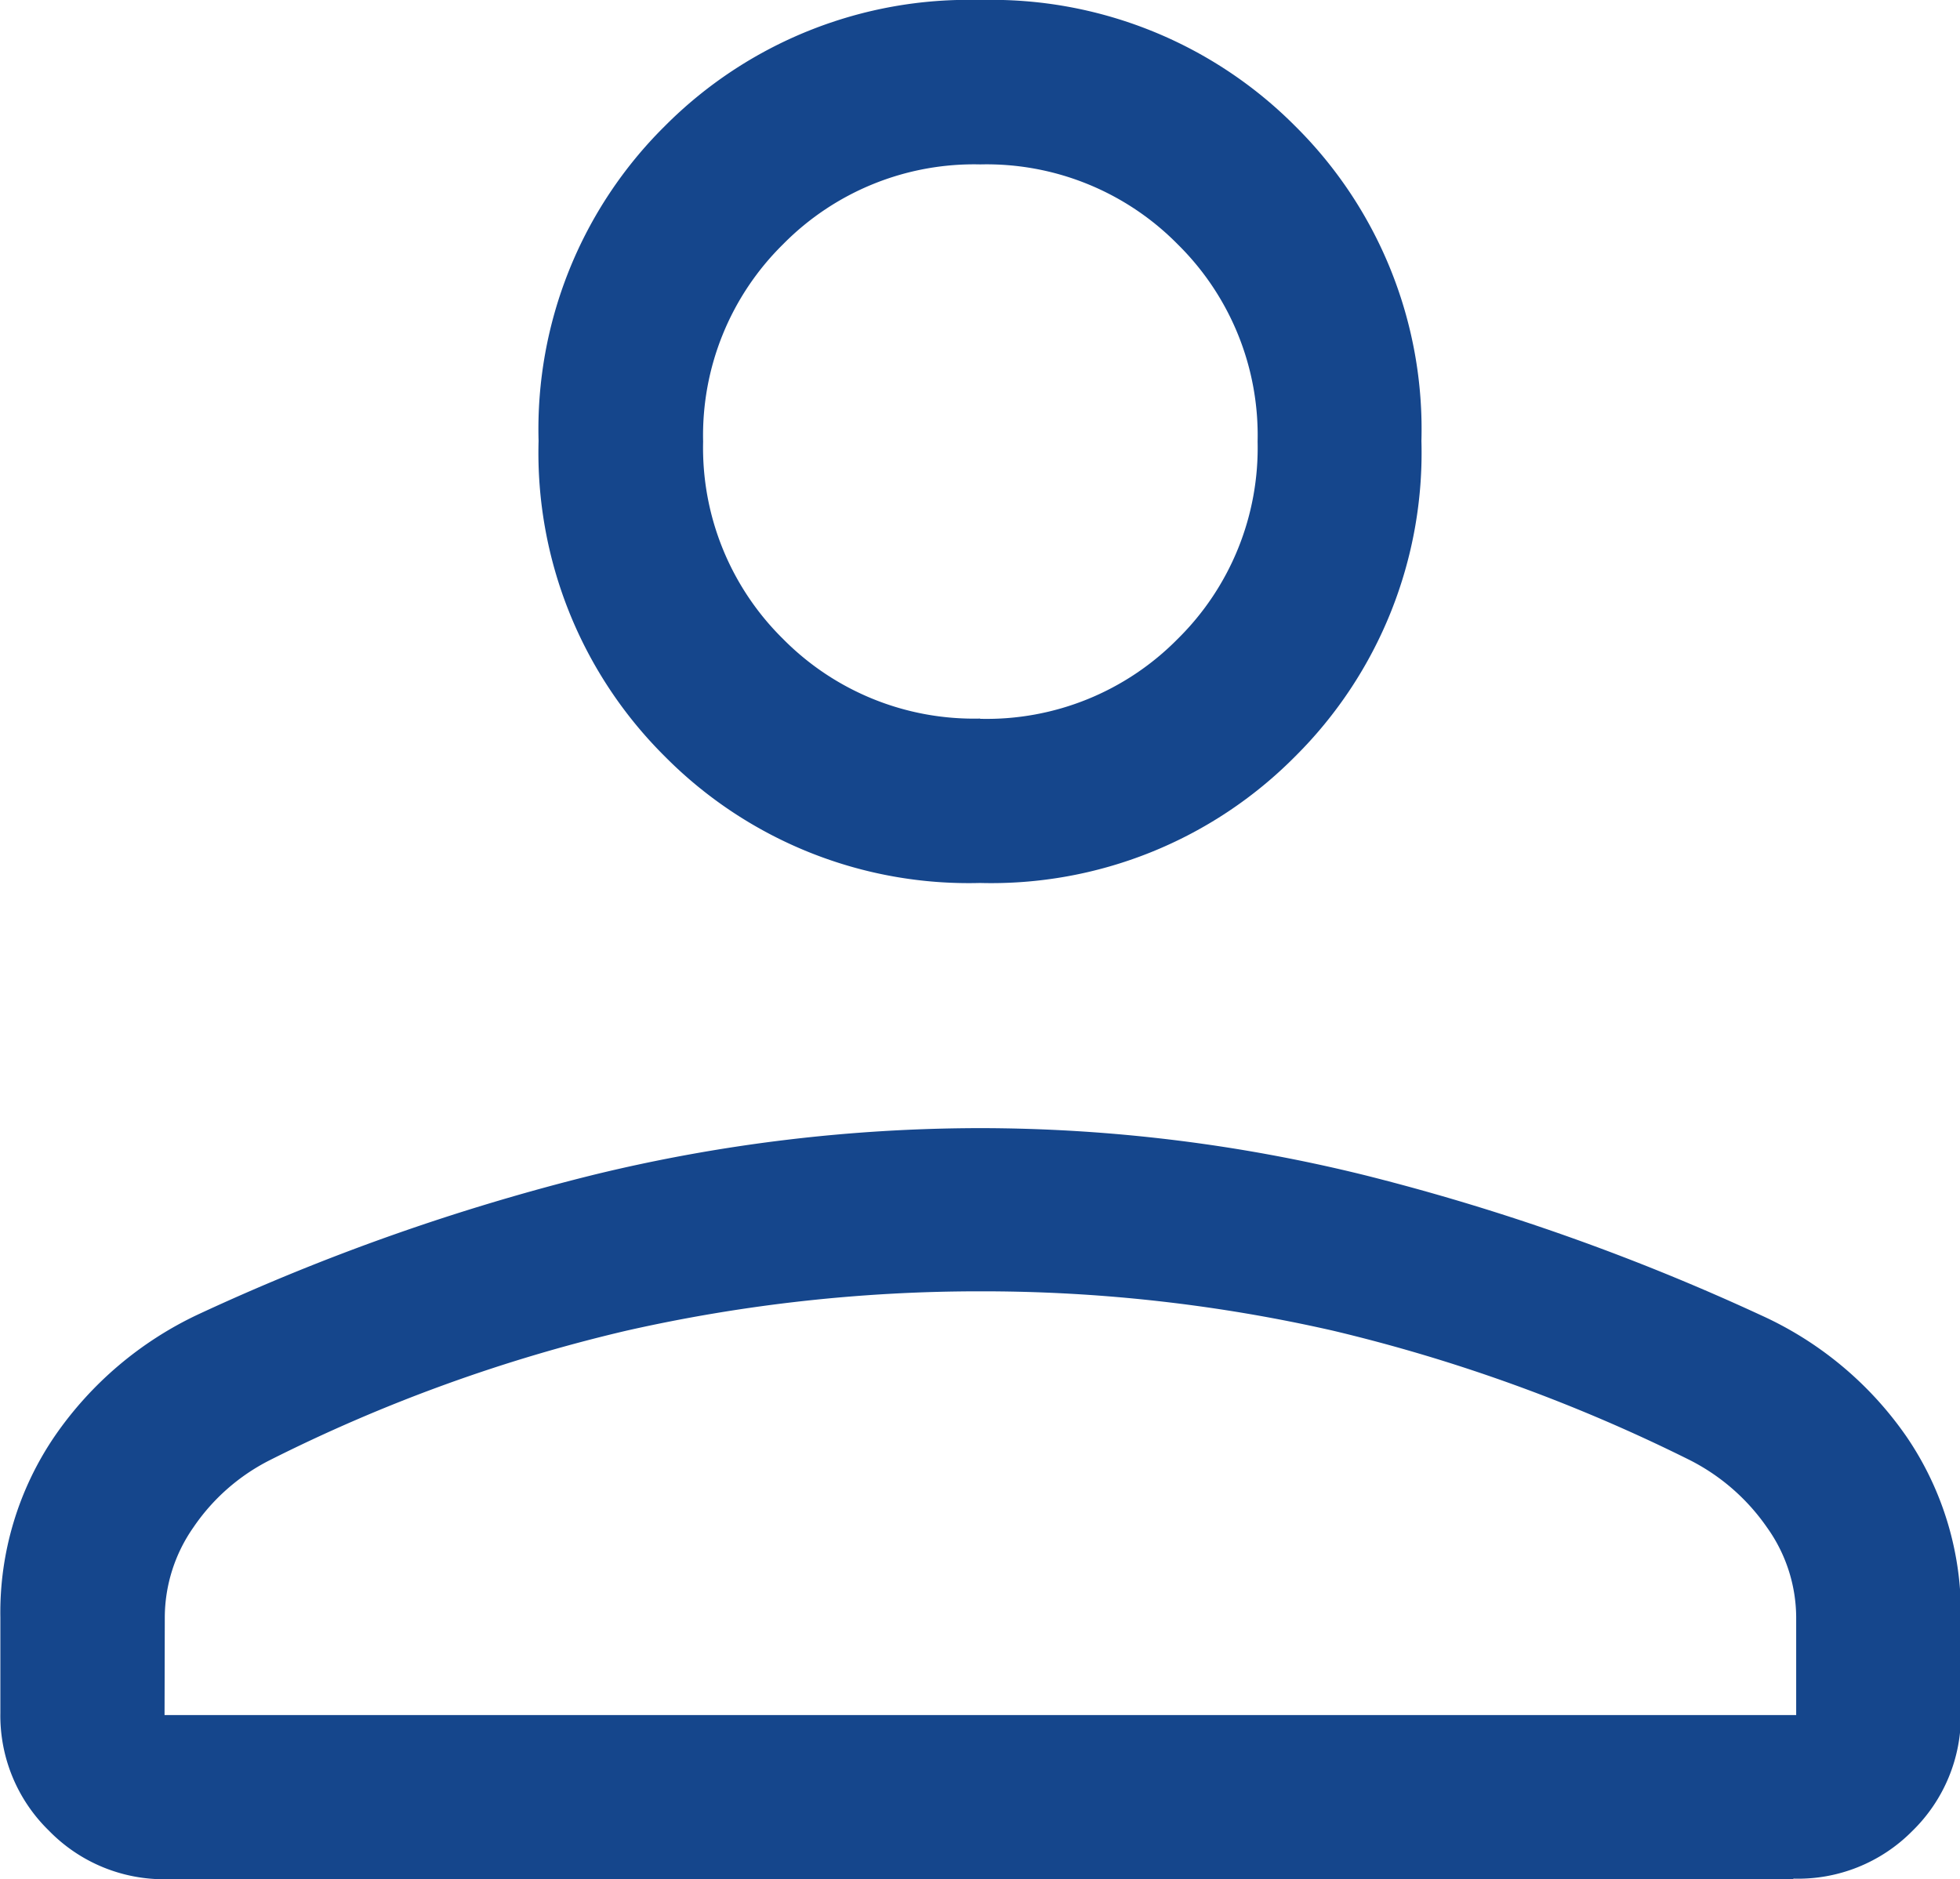 <svg xmlns="http://www.w3.org/2000/svg" width="16.14" height="15.475" viewBox="0 0 16.14 15.475">
  <path id="person_FILL0_wght300_GRAD0_opsz40" d="M188.071-755.7a3.521,3.521,0,0,1-2.594-1.041,3.525,3.525,0,0,1-1.041-2.6,3.513,3.513,0,0,1,1.041-2.594,3.527,3.527,0,0,1,2.594-1.037,3.527,3.527,0,0,1,2.594,1.037,3.513,3.513,0,0,1,1.041,2.594,3.525,3.525,0,0,1-1.041,2.6A3.521,3.521,0,0,1,188.071-755.7Zm6.7,8.205H181.374a1.322,1.322,0,0,1-.97-.4,1.322,1.322,0,0,1-.4-.97v-.786a2.575,2.575,0,0,1,.449-1.495,2.964,2.964,0,0,1,1.178-1,17.939,17.939,0,0,1,3.256-1.15,13.5,13.5,0,0,1,3.186-.385,13.244,13.244,0,0,1,3.18.391,18.471,18.471,0,0,1,3.247,1.149,2.924,2.924,0,0,1,1.2,1,2.572,2.572,0,0,1,.448,1.493v.786a1.322,1.322,0,0,1-.4.97A1.322,1.322,0,0,1,194.768-747.5Zm-13.415-1.352h13.436v-.807a1.281,1.281,0,0,0-.24-.738,1.716,1.716,0,0,0-.634-.554,13.653,13.653,0,0,0-2.941-1.067,13.005,13.005,0,0,0-2.9-.324,13.2,13.2,0,0,0-2.917.324,13.229,13.229,0,0,0-2.938,1.067,1.671,1.671,0,0,0-.629.554,1.3,1.3,0,0,0-.235.738Zm6.718-8.205a2.208,2.208,0,0,0,1.625-.658,2.208,2.208,0,0,0,.658-1.625,2.208,2.208,0,0,0-.658-1.625,2.208,2.208,0,0,0-1.625-.658,2.208,2.208,0,0,0-1.625.658,2.208,2.208,0,0,0-.658,1.625,2.208,2.208,0,0,0,.658,1.625A2.208,2.208,0,0,0,188.071-757.054ZM188.071-759.337ZM188.071-748.849Z" transform="translate(-180.001 762.972)" fill="#15468c"/>
</svg>

